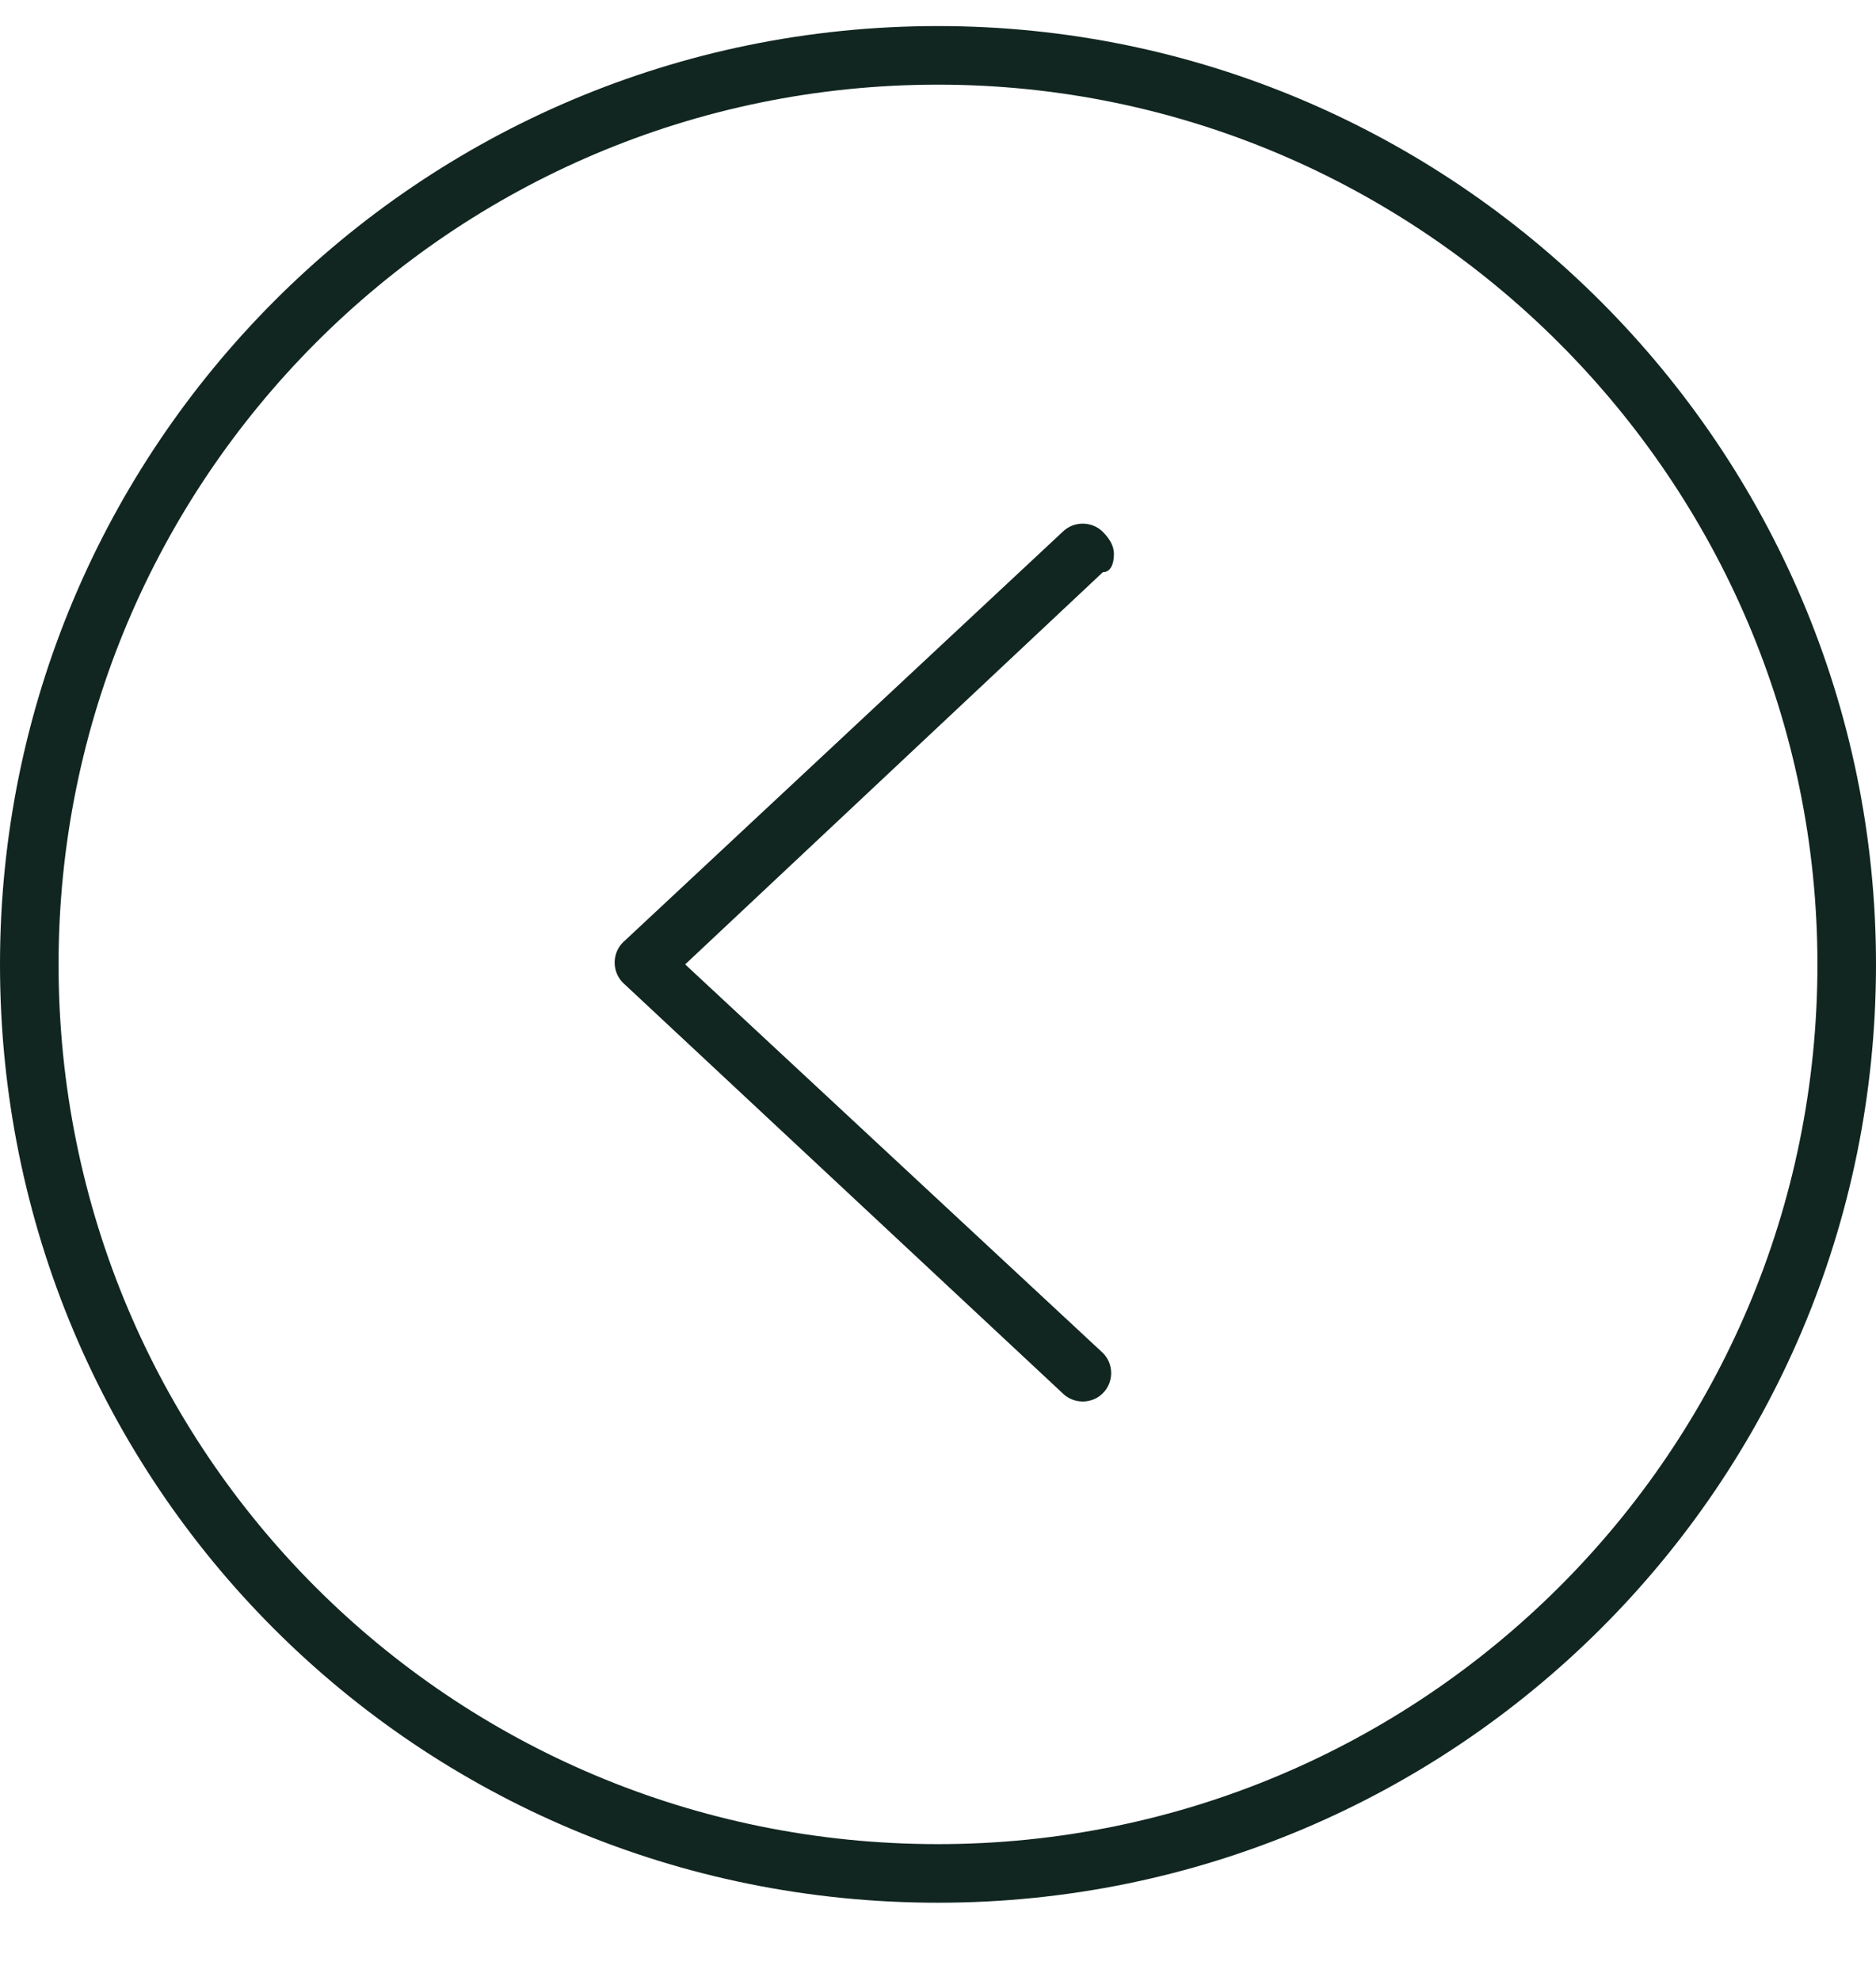 <svg width="18" height="19" viewBox="0 0 18 19" fill="none" xmlns="http://www.w3.org/2000/svg">
<path d="M10.688 5.312C10.688 5.418 10.652 5.488 10.582 5.488L6.574 9.25L10.582 12.977C10.688 13.082 10.688 13.258 10.582 13.363C10.477 13.469 10.301 13.469 10.195 13.363L5.977 9.426C5.871 9.32 5.871 9.145 5.977 9.039L10.195 5.102C10.301 4.996 10.477 4.996 10.582 5.102C10.652 5.172 10.688 5.242 10.688 5.312ZM9 0.25C13.957 0.25 18 4.293 18 9.25C18 14.242 13.957 18.25 9 18.25C4.008 18.25 0 14.242 0 9.25C0 4.293 4.008 0.25 9 0.25ZM9 17.688C13.641 17.688 17.438 13.926 17.438 9.25C17.438 4.609 13.641 0.812 9 0.812C4.324 0.812 0.562 4.609 0.562 9.25C0.562 13.926 4.324 17.688 9 17.688Z" fill="#112620"/>
</svg>
